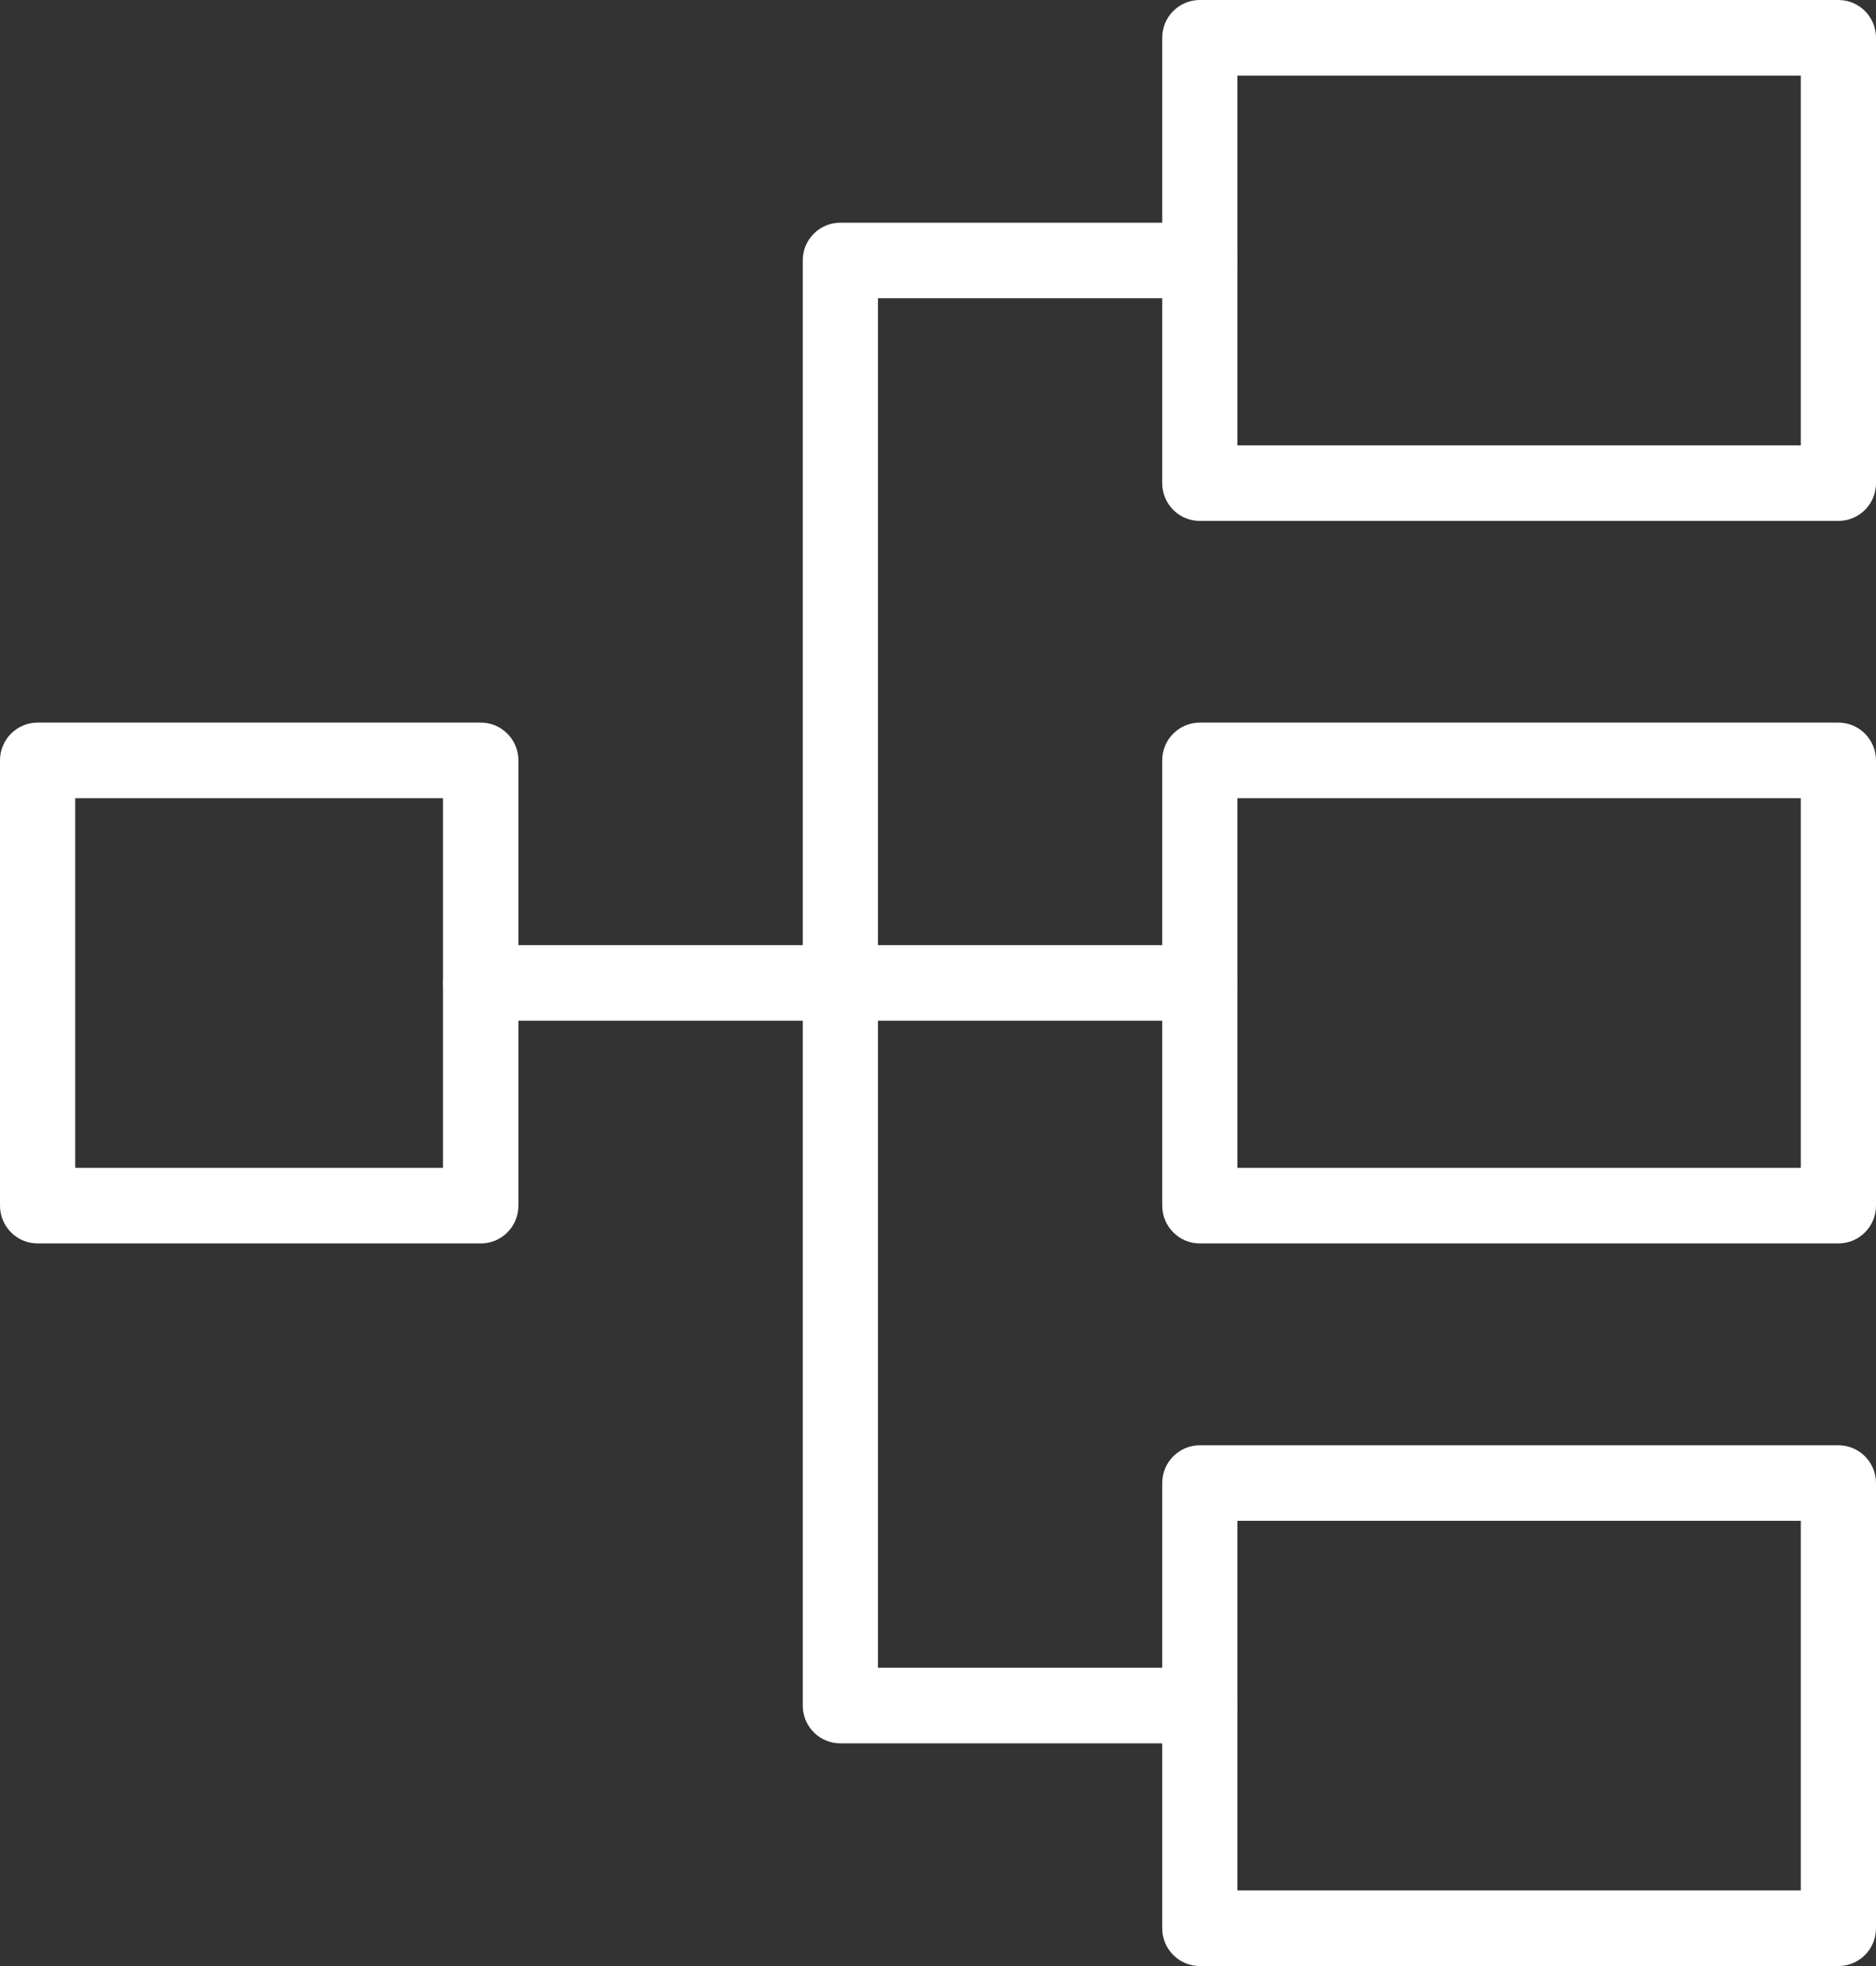 <?xml version="1.0" encoding="UTF-8"?>
<svg xmlns="http://www.w3.org/2000/svg" width="21" height="22" viewBox="0 0 21 22" fill="none">
  <rect x="0" y="0" width="21" height="22" fill="#333333" stroke="none"/>
  <path d="M13.431 11.422H5.382C5.148 11.422 4.961 11.232 4.961 10.999C4.961 10.766 5.151 10.576 5.382 10.576H13.431C13.664 10.576 13.851 10.766 13.851 10.999C13.851 11.232 13.662 11.422 13.431 11.422Z" fill="white"></path>
  <path d="M13.431 19.508H9.407C9.173 19.508 8.986 19.318 8.986 19.085V2.914C8.986 2.68 9.175 2.492 9.407 2.492H13.431C13.665 2.492 13.852 2.682 13.852 2.914C13.852 3.147 13.662 3.337 13.431 3.337H9.828V18.662H13.431C13.665 18.662 13.852 18.852 13.852 19.085C13.852 19.318 13.662 19.508 13.431 19.508Z" fill="white"></path>
  <path d="M5.383 13.914H0.421C0.187 13.914 0 13.723 0 13.491V8.509C0 8.274 0.189 8.086 0.421 8.086H5.383C5.616 8.086 5.803 8.277 5.803 8.509V13.491C5.803 13.726 5.614 13.914 5.383 13.914ZM0.844 13.068H4.959V8.932H0.842V13.068H0.844Z" fill="white"></path>
  <path d="M20.579 13.914H13.431C13.197 13.914 13.01 13.723 13.01 13.491V8.509C13.01 8.274 13.199 8.086 13.431 8.086H20.579C20.813 8.086 21 8.277 21 8.509V13.491C21 13.726 20.811 13.914 20.579 13.914ZM13.851 13.068H20.158V8.932H13.851V13.068Z" fill="white"></path>
  <path d="M20.579 5.829H13.431C13.197 5.829 13.01 5.639 13.01 5.407V0.423C13.01 0.188 13.199 0 13.431 0H20.579C20.813 0 21 0.19 21 0.423V5.407C21 5.641 20.811 5.829 20.579 5.829ZM13.851 4.984H20.158V0.846H13.851V4.982V4.984Z" fill="white"></path>
  <path d="M20.579 22H13.431C13.197 22 13.01 21.81 13.01 21.577V16.596C13.01 16.361 13.199 16.173 13.431 16.173H20.579C20.813 16.173 21 16.363 21 16.596V21.577C21 21.812 20.811 22 20.579 22ZM13.851 21.154H20.158V17.018H13.851V21.154Z" fill="white"></path>
</svg>
